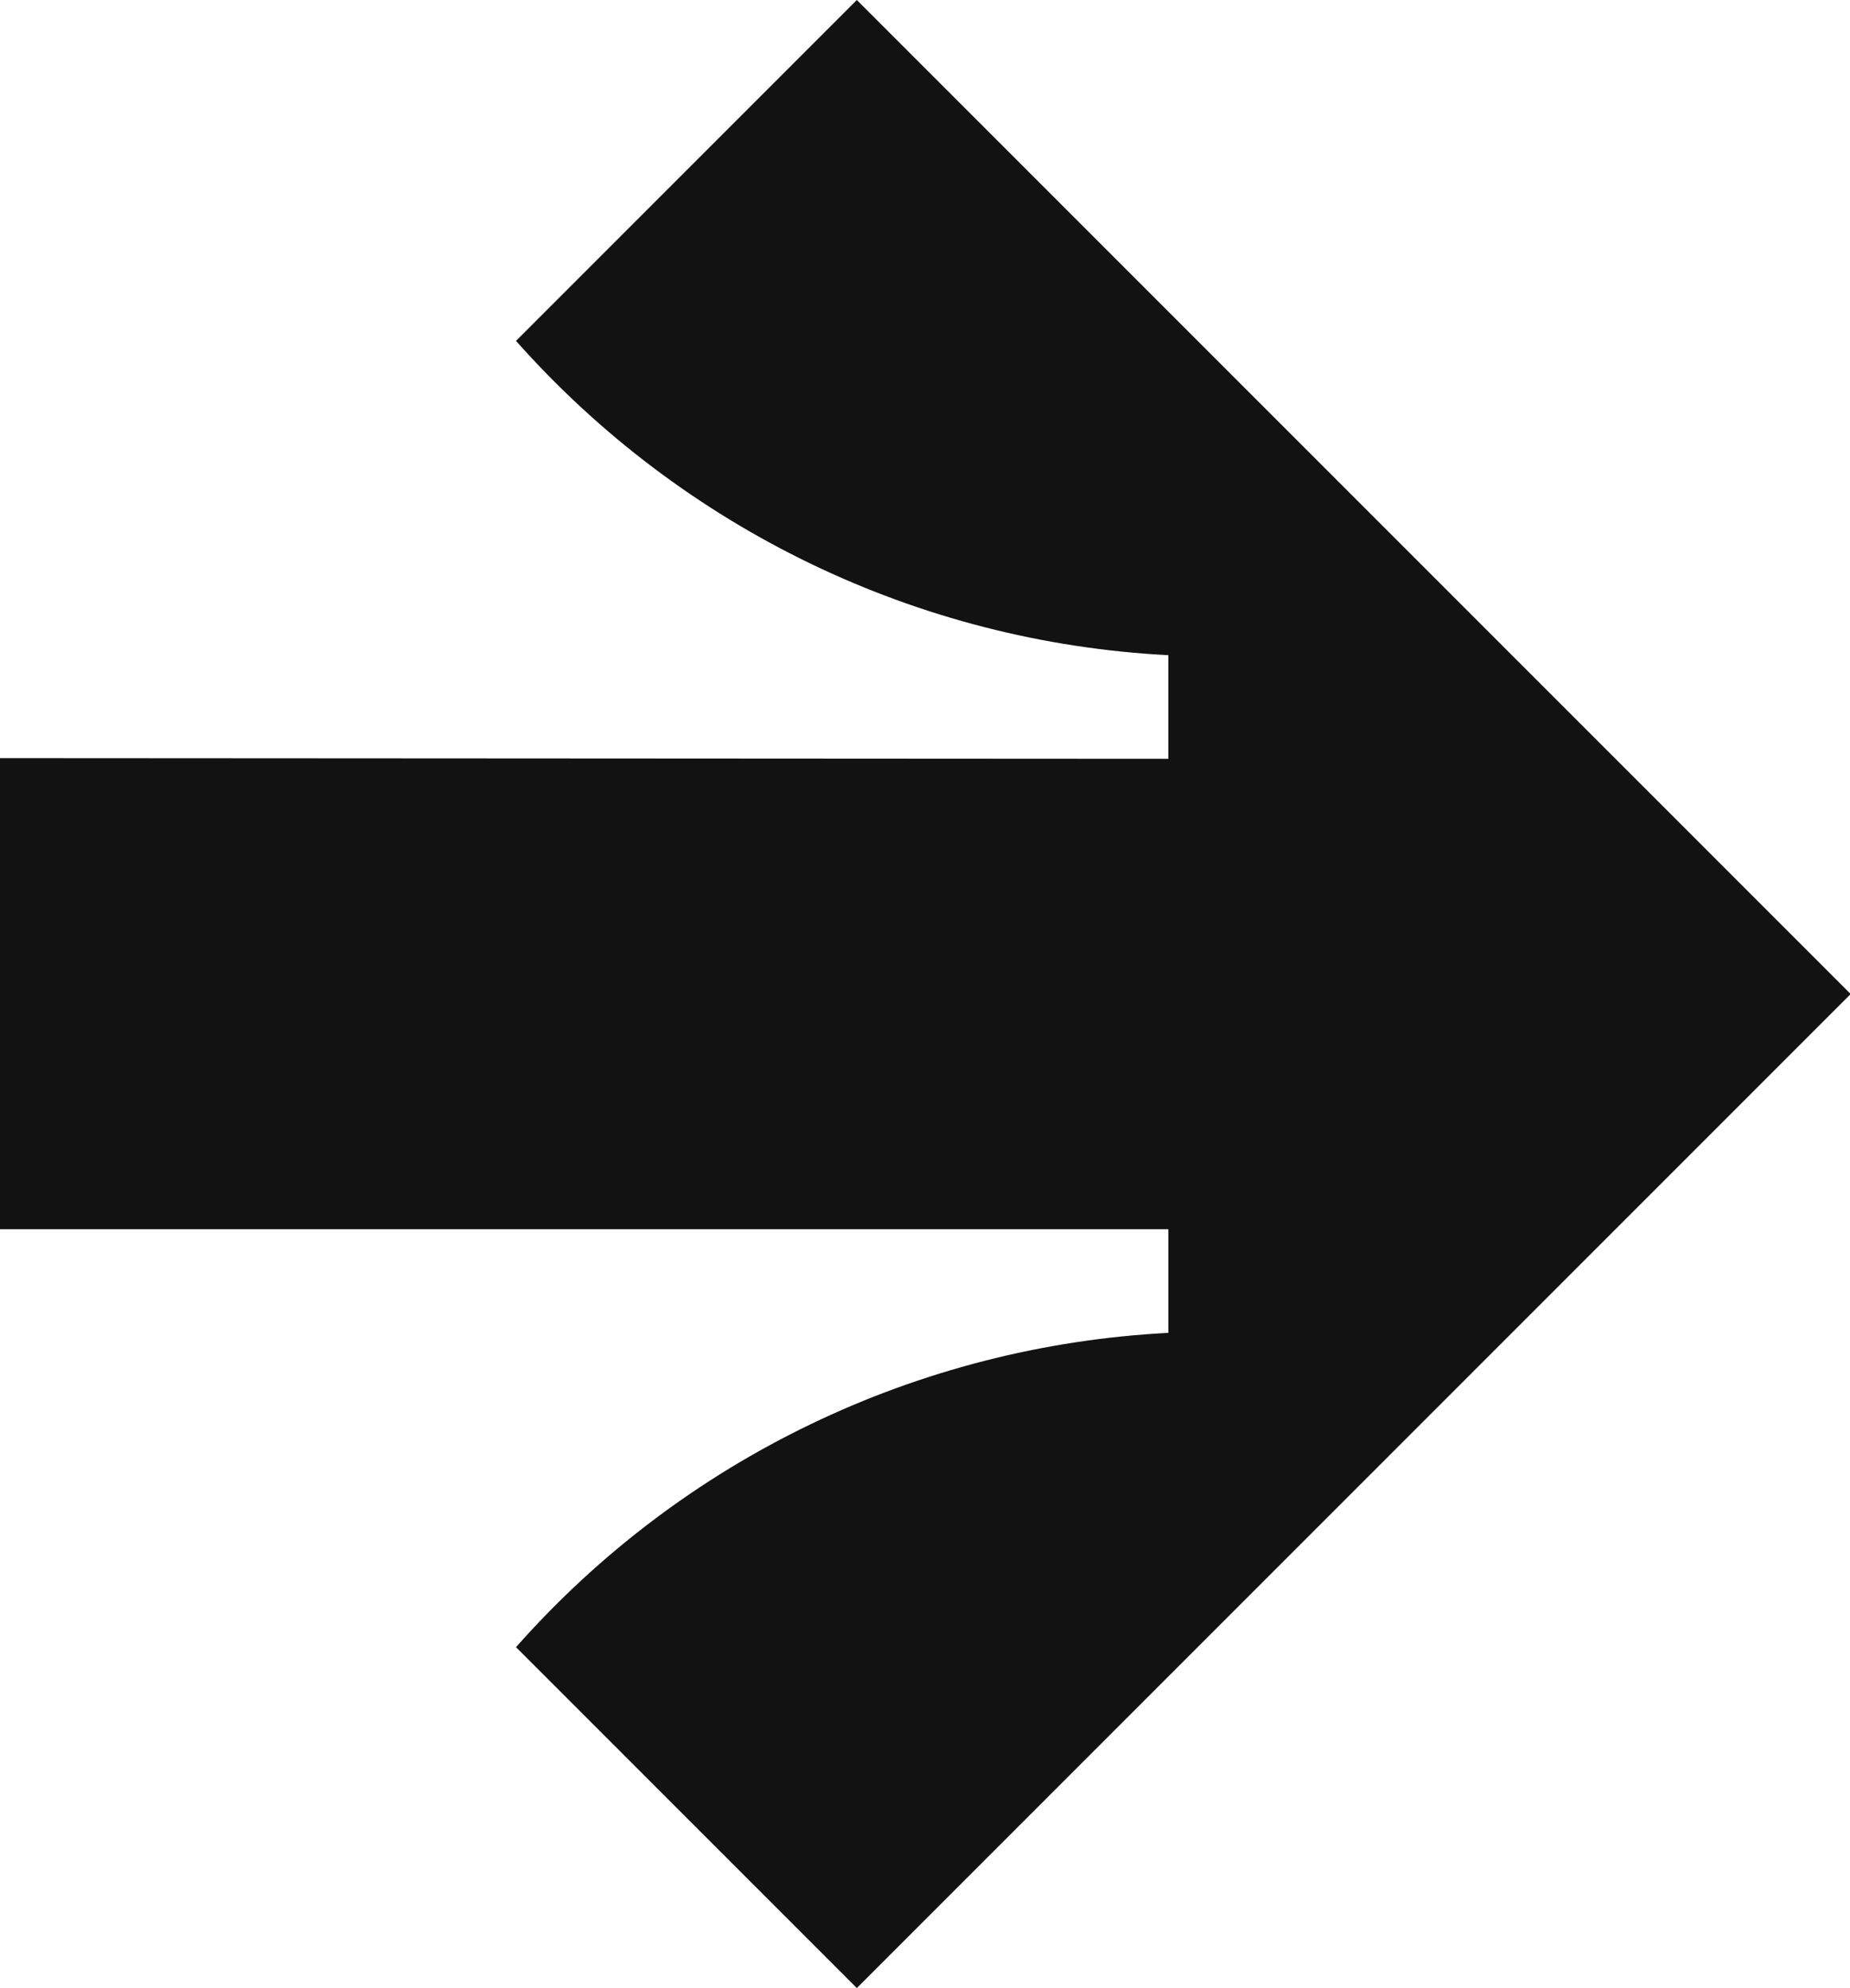 <?xml version="1.0" encoding="UTF-8"?><svg id="Layer_1" xmlns="http://www.w3.org/2000/svg" viewBox="0 0 27.14 29.16"><path d="M7.57,5c2.45,2.76,5.89,4.42,9.57,4.61v1.52S0,11.12,0,11.12v6.91s17.14,0,17.14,0v1.52c-3.68.19-7.13,1.85-9.57,4.61l5,5,14.58-14.58L12.57,0l-5,5Z" style="fill:#121212;"/></svg>